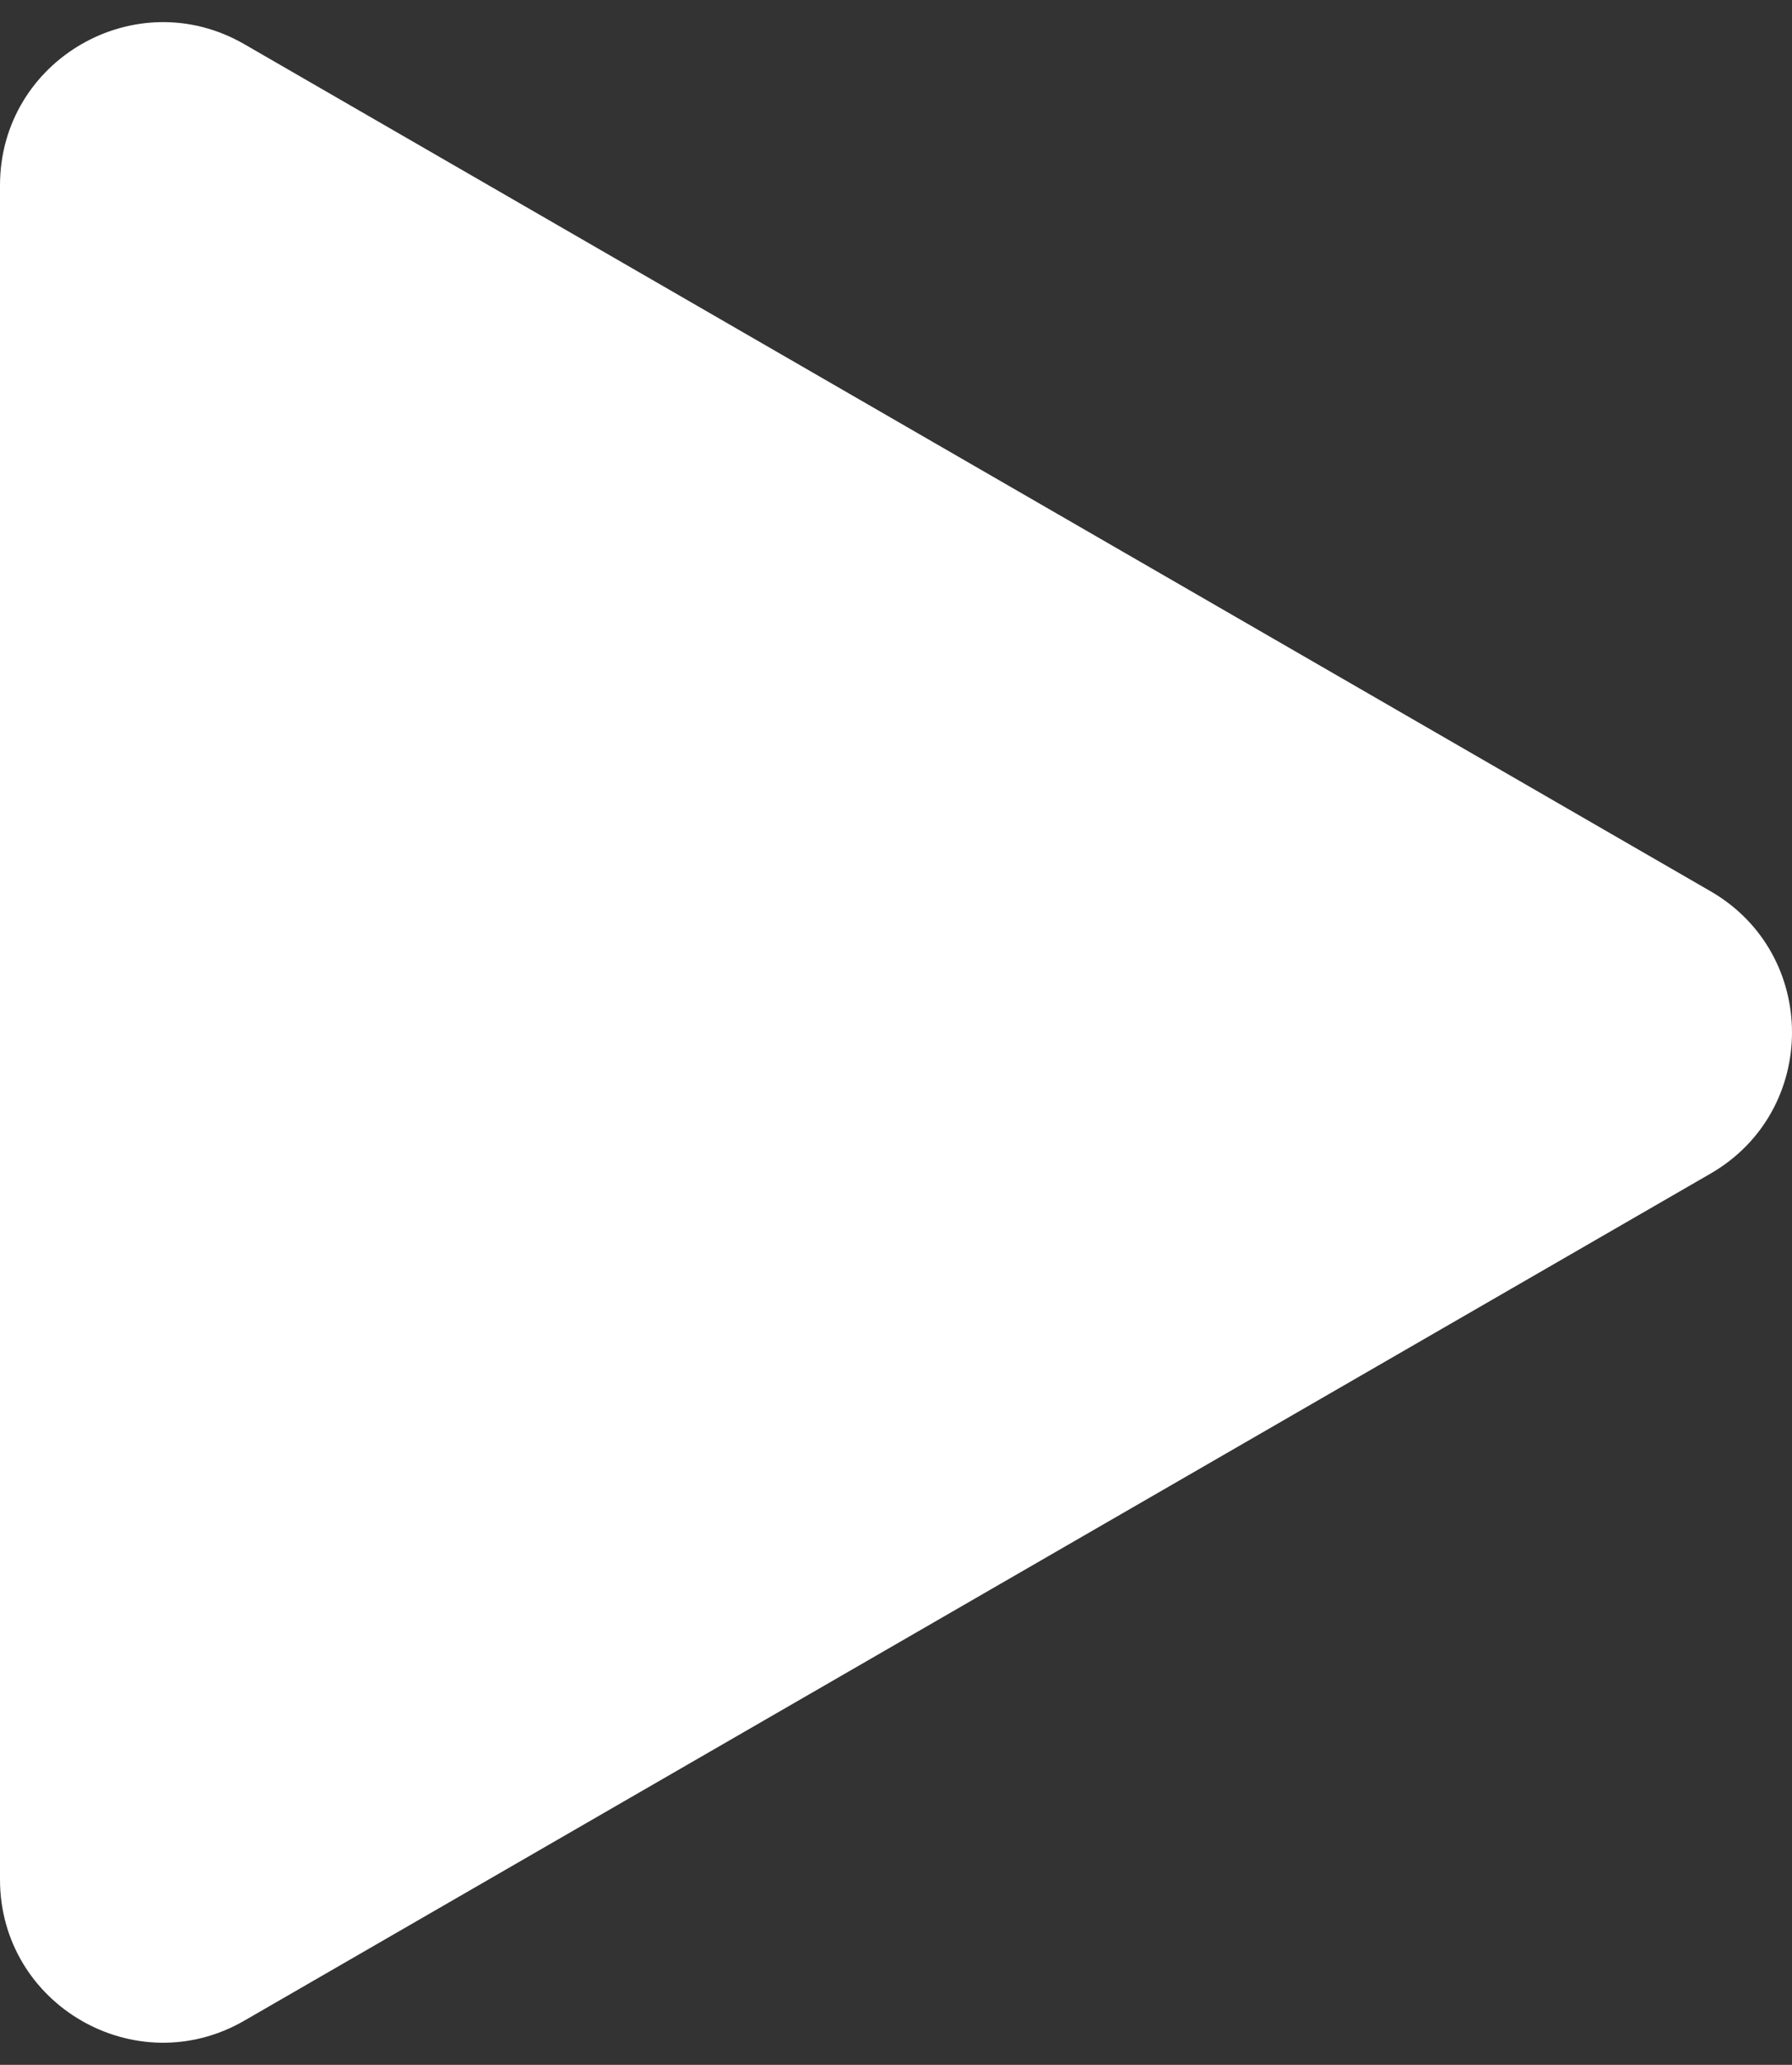 <?xml version="1.0" encoding="UTF-8"?> <svg xmlns="http://www.w3.org/2000/svg" width="66" height="76" viewBox="0 0 66 76" fill="none"><rect x="0" y="0" width="66" height="76" fill="#333333" stroke="none"/> <path d="M63 32.804C67 35.113 67 40.887 63 43.196L9 74.373C5 76.683 3.96657e-06 73.796 4.16846e-06 69.177L6.89403e-06 6.823C7.09593e-06 2.204 5 -0.682 9 1.627L63 32.804Z" fill="white"></path> </svg> 